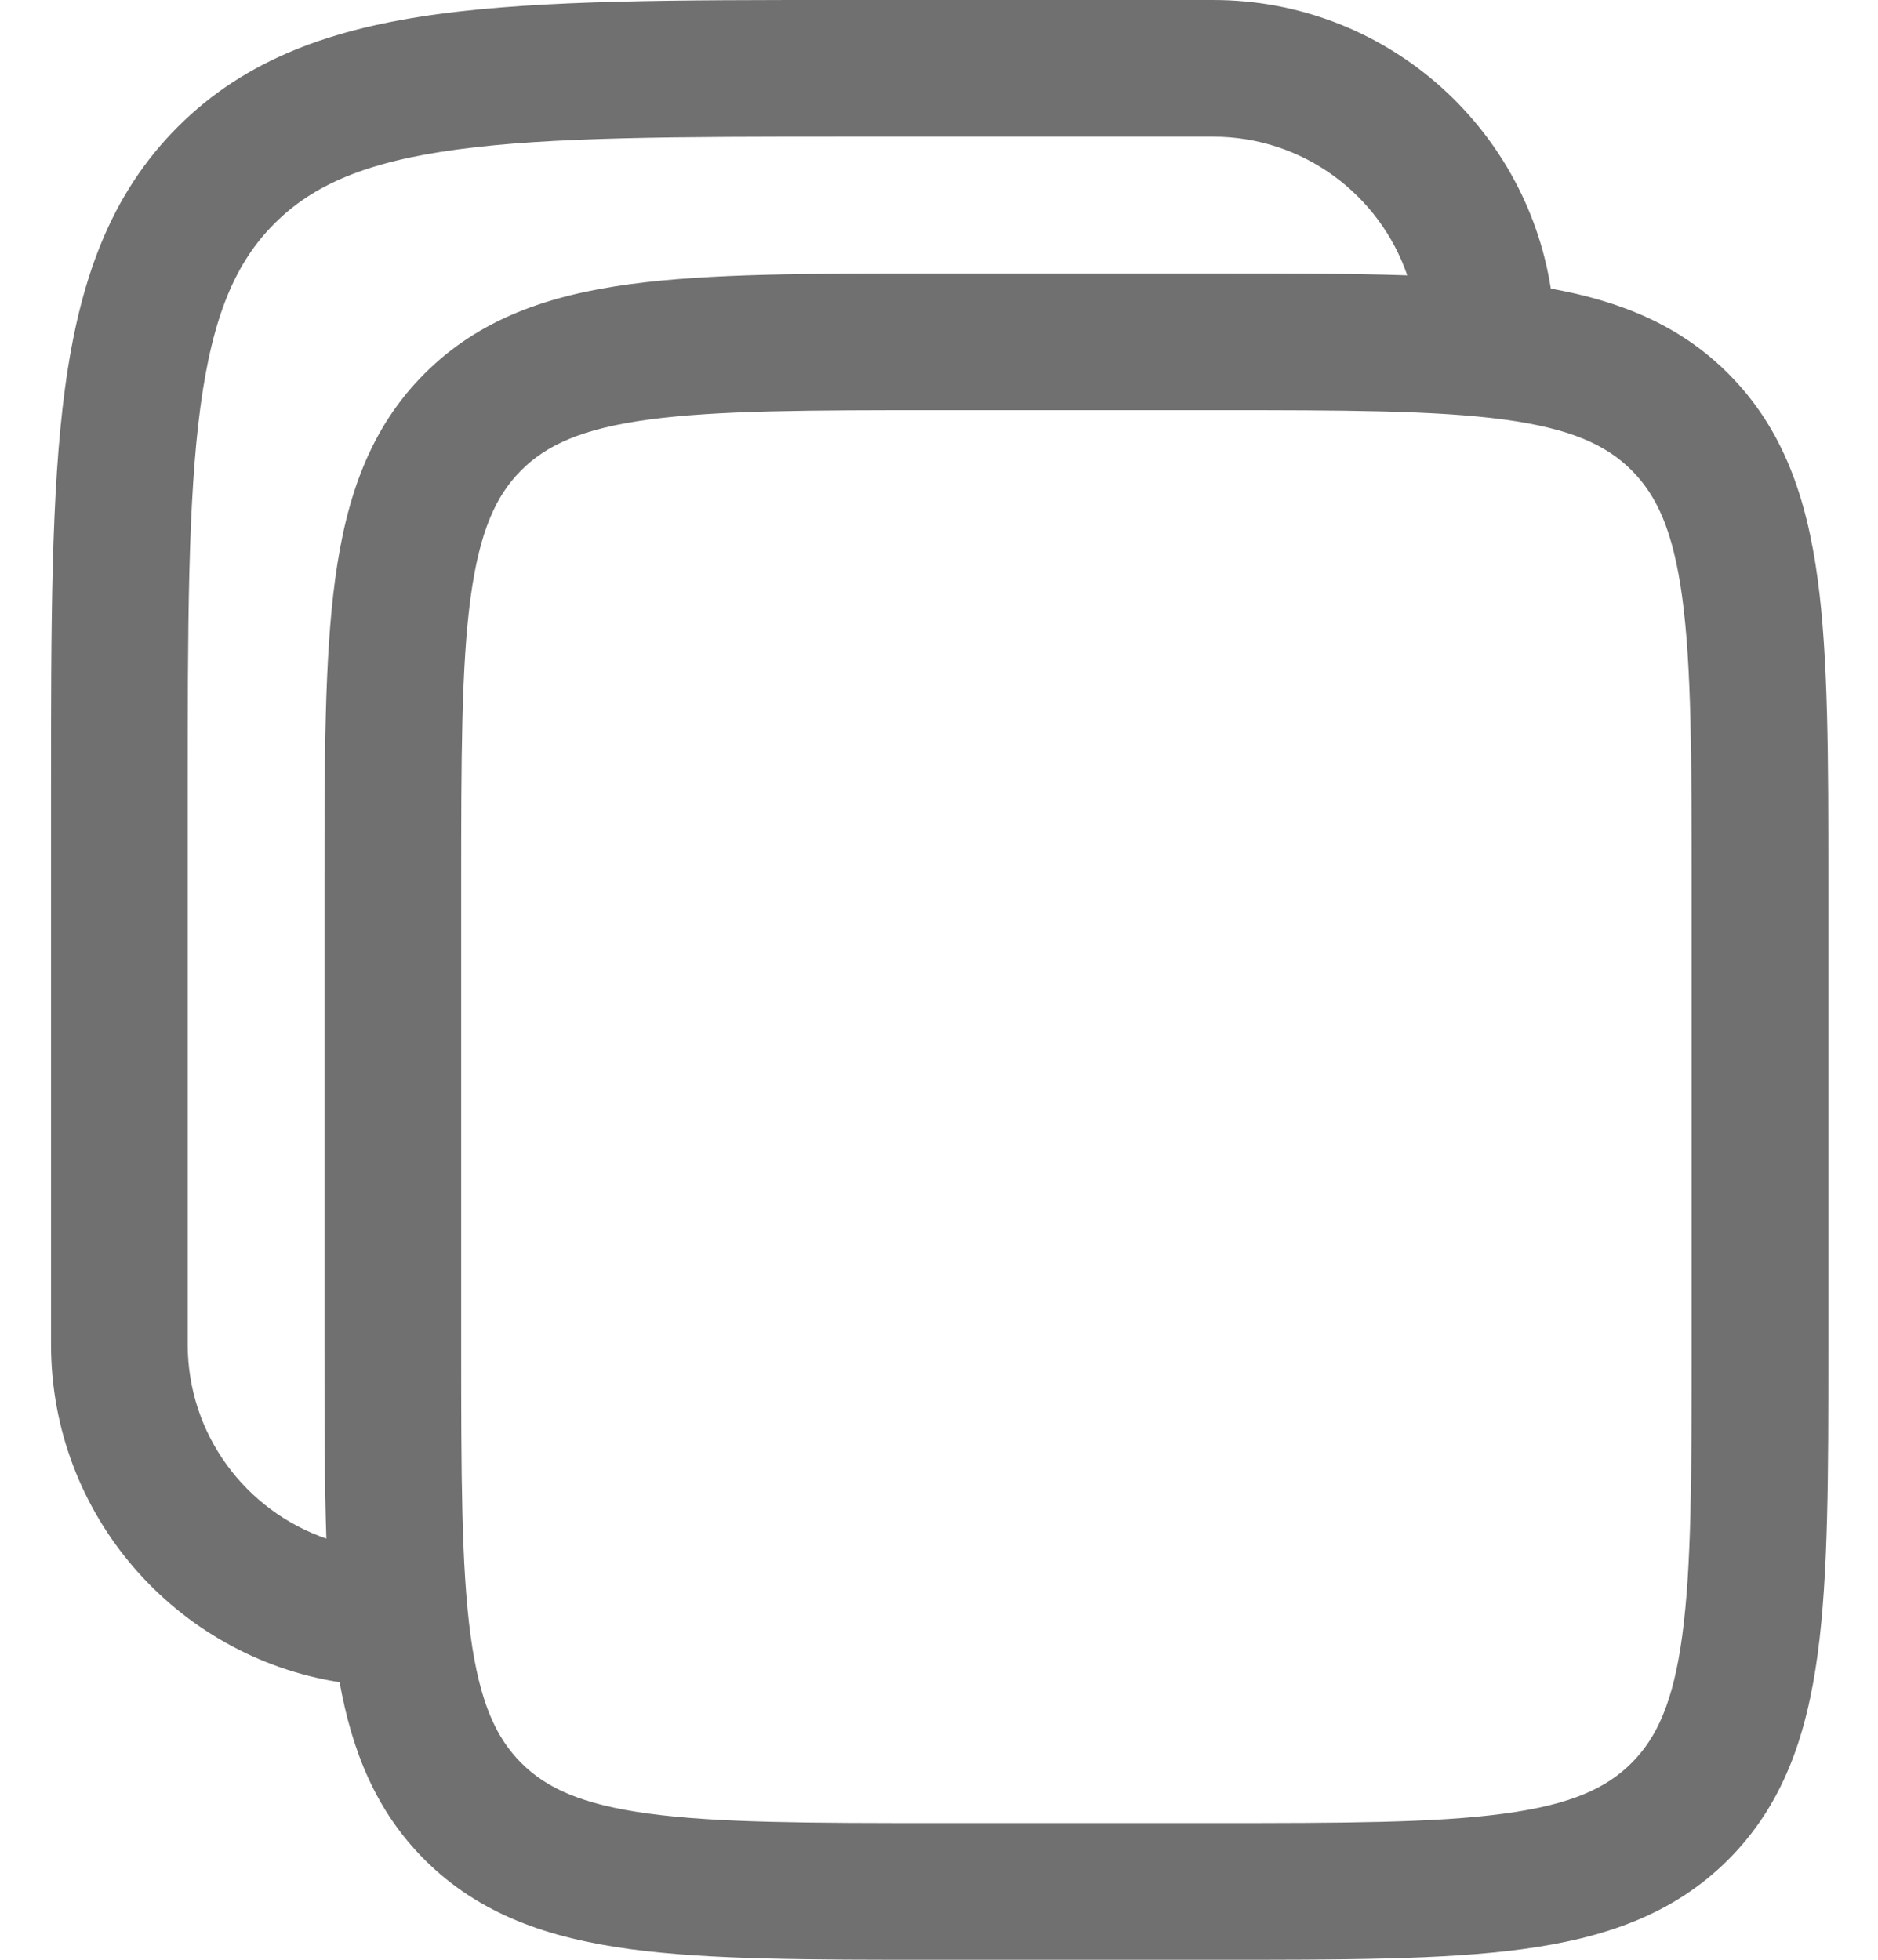 <svg width="23" height="24" viewBox="0 0 23 24" fill="none" xmlns="http://www.w3.org/2000/svg">
<path fill-rule="evenodd" clip-rule="evenodd" d="M14.858 5.05903e-07H10.329C8.278 -2.18197e-05 6.653 -3.30508e-05 5.381 0.171C4.073 0.347 3.013 0.718 2.178 1.553C1.343 2.388 0.972 3.448 0.796 4.756C0.625 6.028 0.625 7.653 0.625 9.704V16.465C0.625 18.555 2.157 20.287 4.159 20.601C4.313 21.453 4.607 22.181 5.2 22.774C5.872 23.446 6.718 23.735 7.723 23.87C8.69 24 9.921 24 11.447 24H14.919C16.445 24 17.676 24 18.644 23.87C19.648 23.735 20.494 23.446 21.166 22.774C21.838 22.102 22.127 21.256 22.262 20.251C22.392 19.284 22.392 18.053 22.392 16.526V10.822C22.392 9.296 22.392 8.065 22.262 7.098C22.127 6.093 21.838 5.247 21.166 4.575C20.574 3.982 19.846 3.688 18.993 3.534C18.68 1.532 16.948 5.05903e-07 14.858 5.05903e-07ZM17.235 3.372C16.896 2.385 15.96 1.674 14.858 1.674H10.392C8.264 1.674 6.752 1.676 5.605 1.83C4.481 1.981 3.834 2.265 3.362 2.737C2.89 3.209 2.606 3.856 2.455 4.98C2.301 6.127 2.299 7.639 2.299 9.767V16.465C2.299 17.568 3.01 18.504 3.997 18.842C3.974 18.161 3.974 17.391 3.974 16.526V10.822C3.974 9.296 3.974 8.065 4.104 7.098C4.239 6.093 4.528 5.247 5.2 4.575C5.872 3.903 6.718 3.614 7.723 3.479C8.69 3.349 9.921 3.349 11.447 3.349H14.919C15.784 3.349 16.554 3.349 17.235 3.372ZM6.384 5.759C6.693 5.45 7.127 5.249 7.946 5.138C8.789 5.025 9.906 5.023 11.509 5.023H14.858C16.46 5.023 17.577 5.025 18.421 5.138C19.24 5.249 19.673 5.45 19.982 5.759C20.291 6.068 20.493 6.502 20.603 7.321C20.716 8.164 20.718 9.281 20.718 10.884V16.465C20.718 18.067 20.716 19.185 20.603 20.028C20.493 20.847 20.291 21.281 19.982 21.59C19.673 21.899 19.24 22.1 18.421 22.21C17.577 22.324 16.46 22.326 14.858 22.326H11.509C9.906 22.326 8.789 22.324 7.946 22.21C7.127 22.1 6.693 21.899 6.384 21.59C6.075 21.281 5.874 20.847 5.763 20.028C5.65 19.185 5.648 18.067 5.648 16.465V10.884C5.648 9.281 5.65 8.164 5.763 7.321C5.874 6.502 6.075 6.068 6.384 5.759Z" fill="#707070"/>
</svg>
